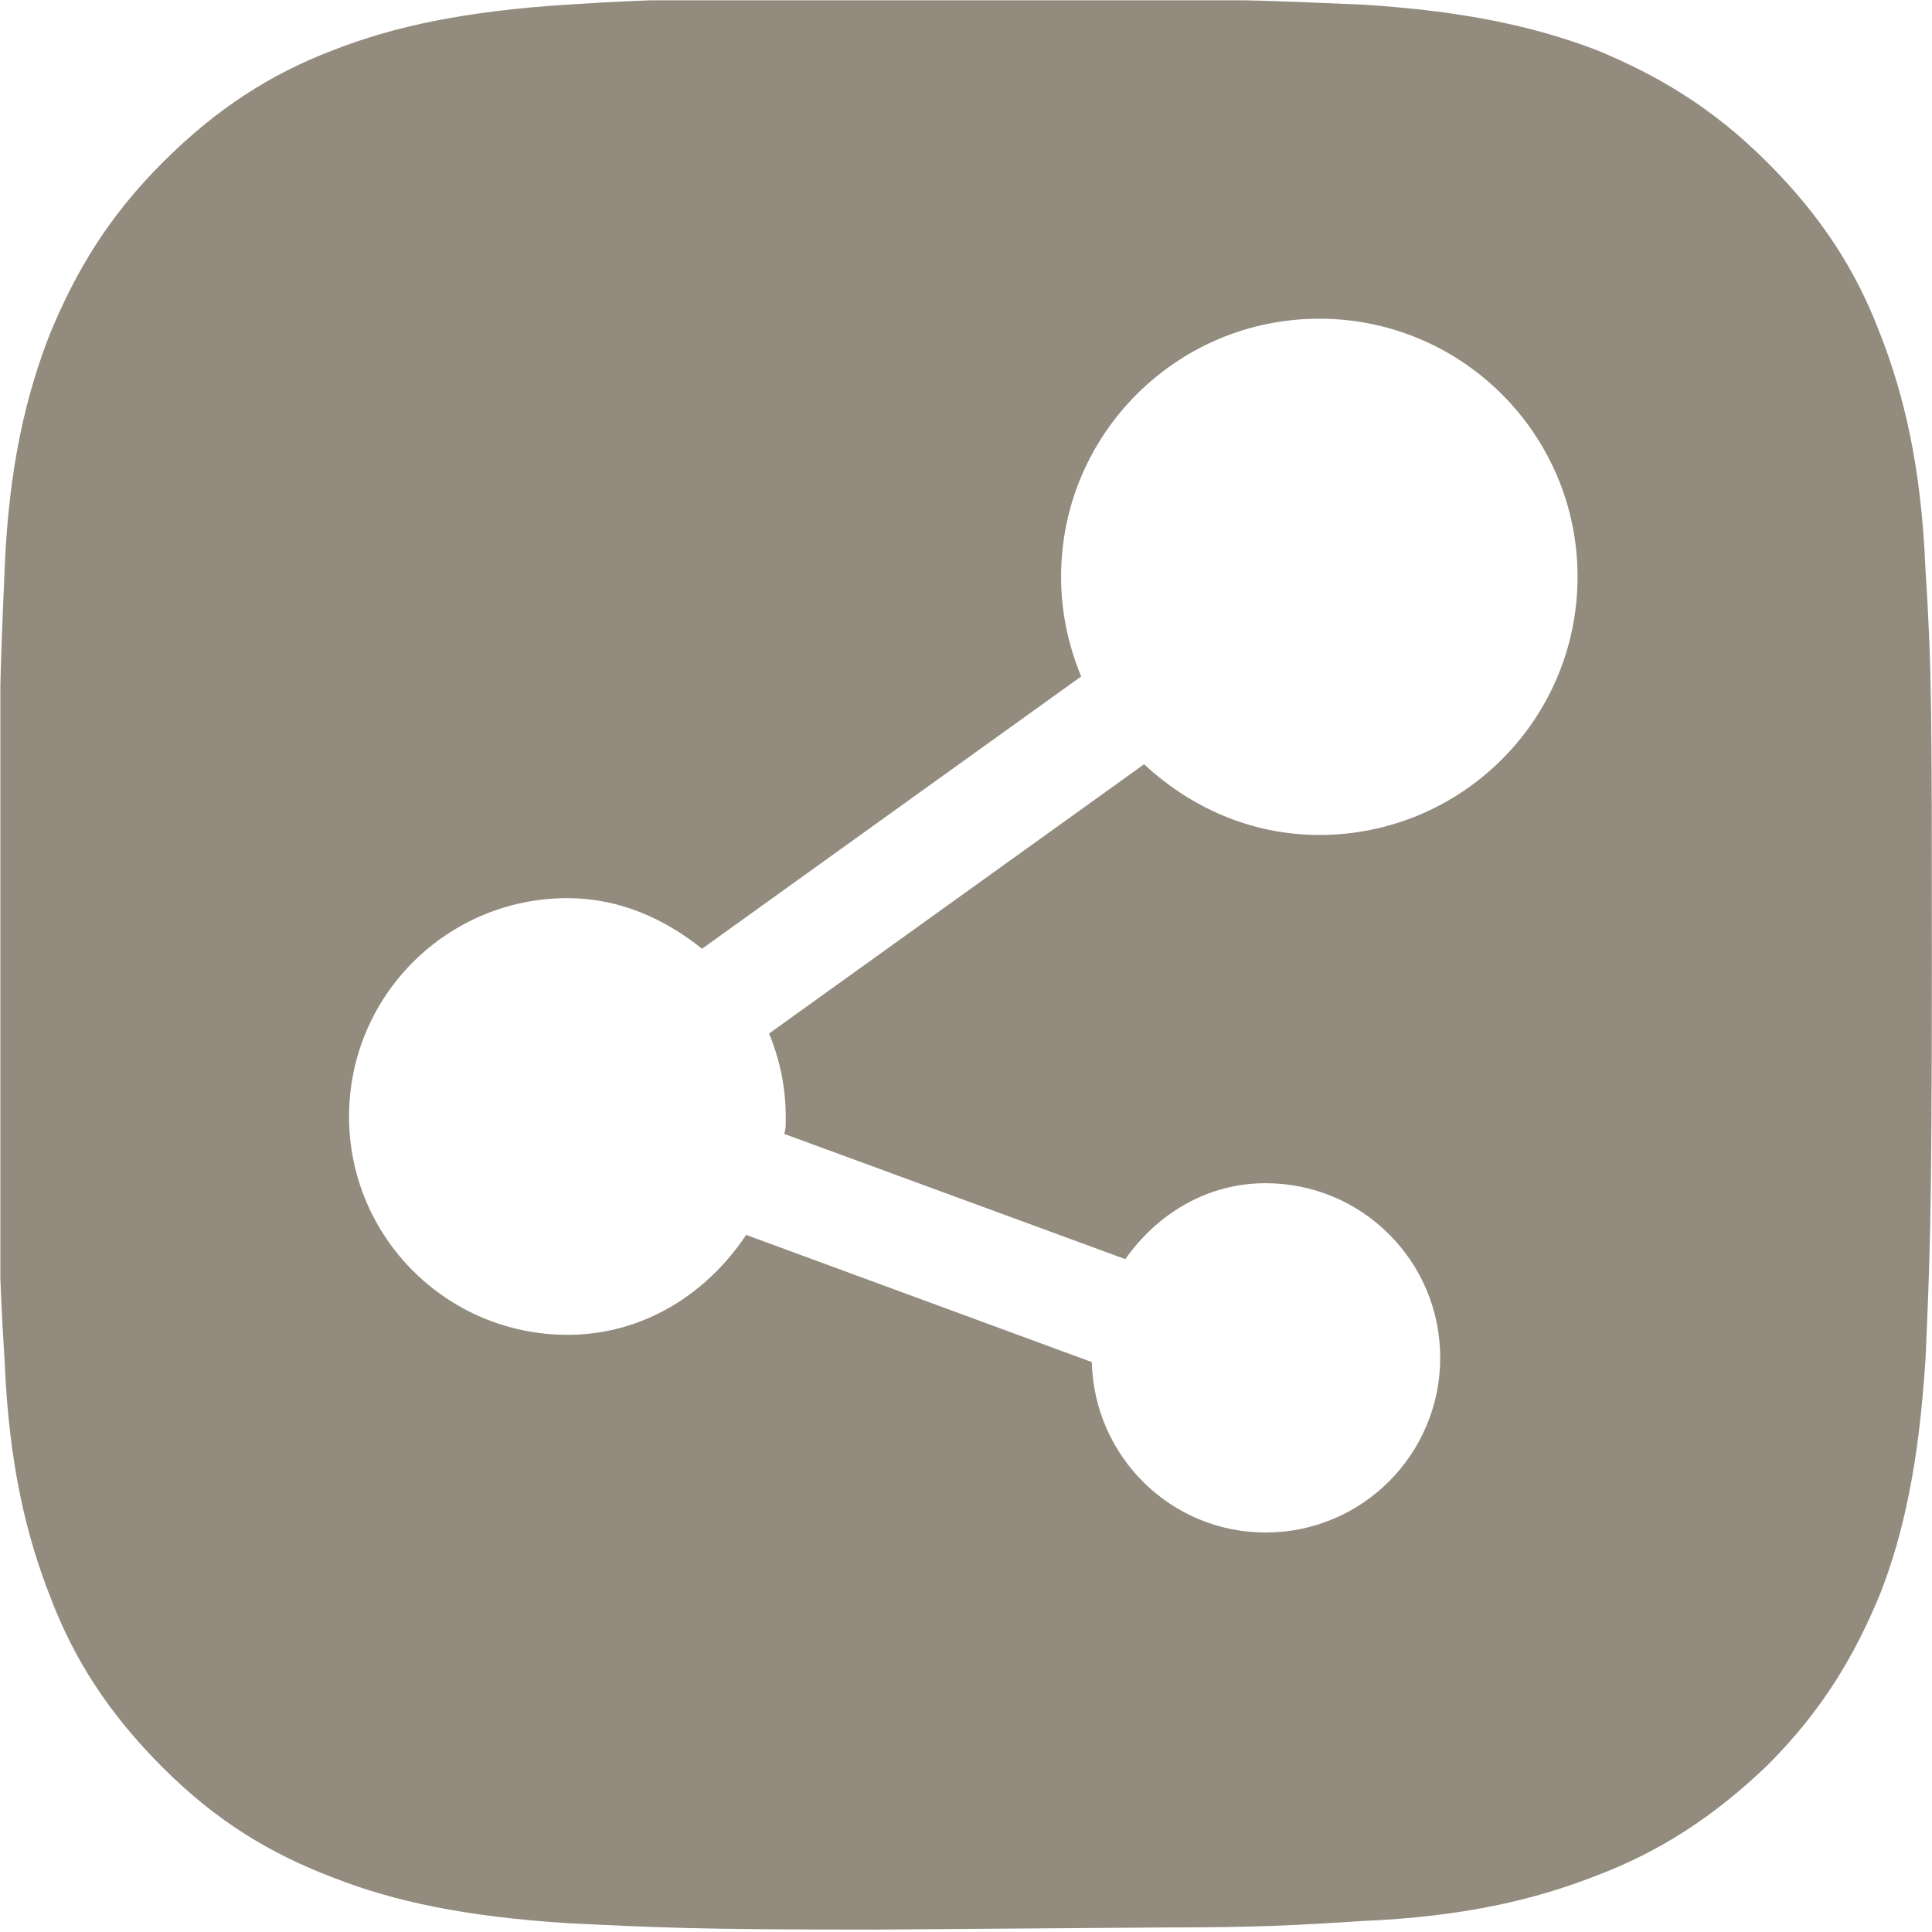 <?xml version="1.0" encoding="UTF-8" standalone="no"?>
<!-- Created with Inkscape (http://www.inkscape.org/) -->

<svg
   version="1.1"
   id="svg1"
   width="11.907"
   height="11.907"
   viewBox="0 0 11.907 11.907"
   sodipodi:docname="Share.ai"
   xmlns:inkscape="http://www.inkscape.org/namespaces/inkscape"
   xmlns:sodipodi="http://sodipodi.sourceforge.net/DTD/sodipodi-0.dtd"
   xmlns="http://www.w3.org/2000/svg"
   xmlns:svg="http://www.w3.org/2000/svg">
  <defs
     id="defs1">
    <clipPath
       clipPathUnits="userSpaceOnUse"
       id="clipPath2">
      <path
         d="M 0,8.93 H 8.93 V 0 H 0 Z"
         transform="translate(-6.098,-5.071)"
         id="path2" />
    </clipPath>
  </defs>
  <sodipodi:namedview
     id="namedview1"
     pagecolor="#ffffff"
     bordercolor="#000000"
     borderopacity="0.25"
     inkscape:showpageshadow="2"
     inkscape:pageopacity="0.0"
     inkscape:pagecheckerboard="0"
     inkscape:deskcolor="#d1d1d1">
    <inkscape:page
       x="0"
       y="0"
       inkscape:label="1"
       id="page1"
       width="11.907"
       height="11.907"
       margin="0.013 0 0"
       bleed="0" />
  </sodipodi:namedview>
  <g
     id="layer-MC0"
     inkscape:groupmode="layer"
     inkscape:label="Ebene 1">
    <path
       id="path1"
       d="m 0,0 c -0.315,0 -0.597,0.128 -0.81,0.327 l -1.734,-1.245 c 0.049,-0.118 0.077,-0.247 0.077,-0.384 0,-0.027 0.002,-0.055 -0.007,-0.08 l 1.577,-0.579 c 0.146,0.207 0.375,0.351 0.649,0.351 0.446,0 0.807,-0.361 0.807,-0.807 0,-0.446 -0.361,-0.808 -0.807,-0.808 -0.44,0 -0.793,0.352 -0.804,0.788 l -1.598,0.588 c -0.181,-0.272 -0.475,-0.462 -0.826,-0.462 -0.558,0 -1.01,0.452 -1.01,1.009 0,0.558 0.452,1.01 1.01,1.01 0.239,0 0.449,-0.095 0.622,-0.234 l 1.753,1.259 C -1.16,0.875 -1.194,1.03 -1.194,1.194 -1.194,1.853 -0.659,2.387 0,2.387 0.659,2.387 1.194,1.853 1.194,1.194 1.194,0.534 0.659,0 0,0 m 2.832,-0.601 c 0,1.21 0,1.36 -0.03,1.84 -0.02,0.47 -0.1,0.8 -0.21,1.08 -0.11,0.29 -0.27,0.54 -0.52,0.79 -0.25,0.25 -0.5,0.4 -0.79,0.52 -0.29,0.11 -0.61,0.18 -1.08,0.21 -0.48,0.02 -0.63,0.03 -1.84,0.03 -1.21,0 -1.37,0 -1.84,-0.03 -0.47,-0.03 -0.8,-0.1 -1.08,-0.21 -0.29,-0.11 -0.54,-0.27 -0.79,-0.52 -0.25,-0.25 -0.4,-0.5 -0.52,-0.79 -0.11,-0.28 -0.19,-0.61 -0.21,-1.08 -0.02,-0.48 -0.03,-0.63 -0.03,-1.84 0,-1.21 0,-1.36 0.03,-1.84 0.02,-0.47 0.1,-0.8 0.21,-1.08 0.11,-0.29 0.27,-0.54 0.52,-0.79 0.25,-0.25 0.5,-0.4 0.79,-0.51 0.28,-0.11 0.61,-0.18 1.08,-0.21 0.41,-0.02 0.58,-0.03 1.42,-0.03 l 1.34,0.01 c 0.43,0 0.61,0.01 0.92,0.03 0.47,0.02 0.8,0.1 1.08,0.21 0.29,0.11 0.54,0.27 0.79,0.51 0.25,0.25 0.4,0.5 0.52,0.79 0.11,0.28 0.18,0.61 0.21,1.08 v -0.01 c 0.02,0.47 0.03,0.63 0.03,1.84"
       style="fill:#928b7e;fill-opacity:1;fill-rule:nonzero;stroke:none"
       transform="matrix(1.333,0,0,-1.333,8.131,5.146)"
       clip-path="url(#clipPath2)" />
  </g>
</svg>
